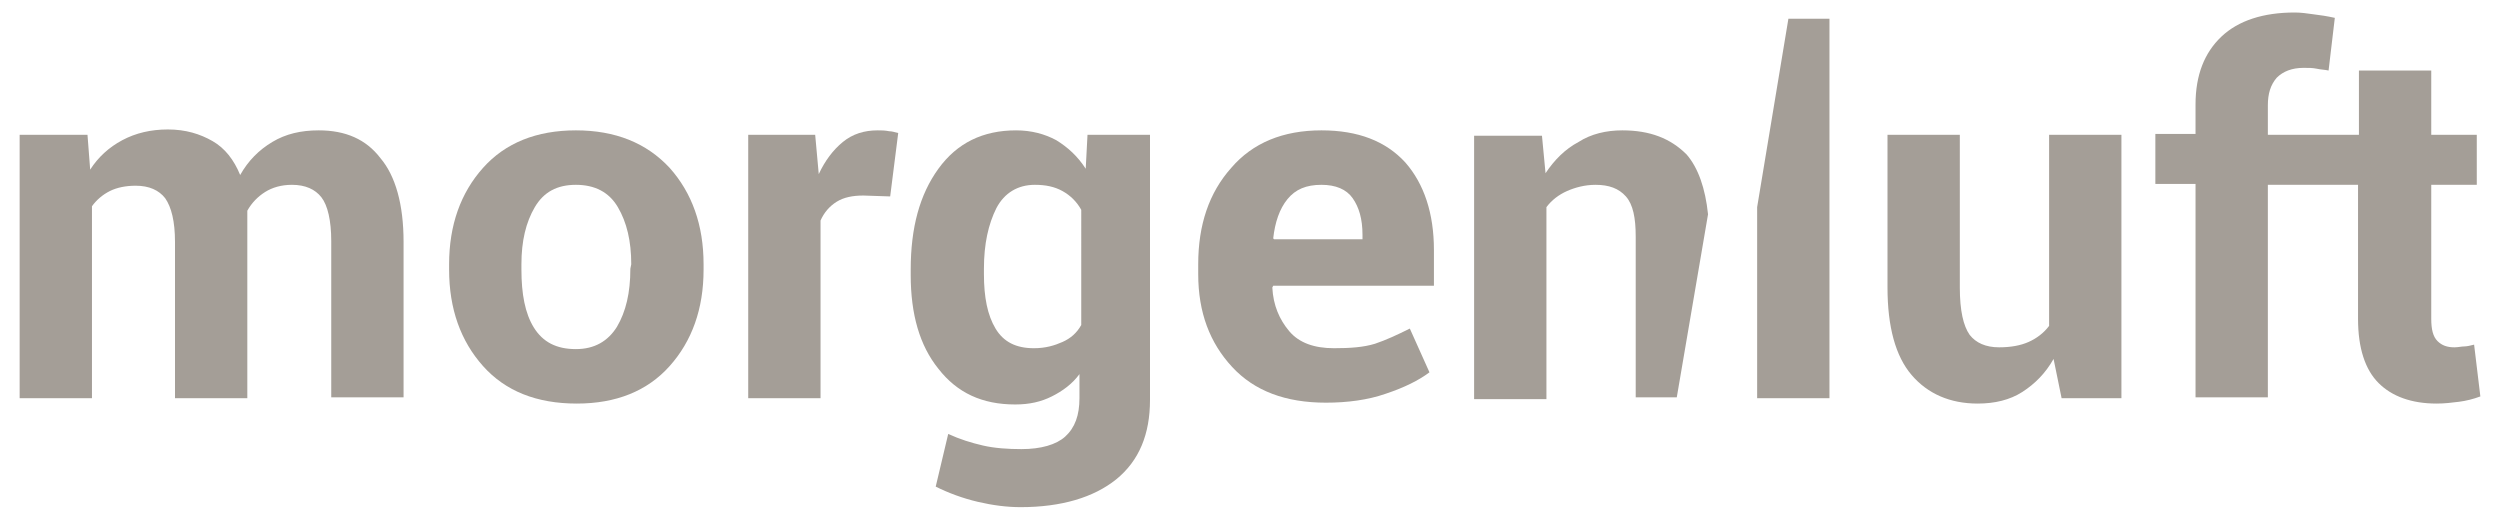 <?xml version="1.0" encoding="utf-8"?>
<!-- Generator: Adobe Illustrator 22.1.0, SVG Export Plug-In . SVG Version: 6.00 Build 0)  -->
<svg version="1.1" id="Ebene_1" xmlns="http://www.w3.org/2000/svg" xmlns:xlink="http://www.w3.org/1999/xlink" x="0px" y="0px"
	 viewBox="0 0 280 58.2" style="enable-background:new 0 0 280 58.2;" xml:space="preserve">
<style type="text/css">
	.st0{fill:#A49E97;}
</style>
<g>
	<path class="st0" d="M35.7,14.6c-2,0-3.7,0.4-5.2,1.3s-2.7,2.1-3.6,3.7c-0.7-1.7-1.7-3-3.1-3.8s-3-1.3-5-1.3
		c-1.9,0-3.6,0.4-5.1,1.2c-1.5,0.8-2.7,1.9-3.6,3.3l-0.3-3.9H2.2v29.5h8.1V23.1c0.5-0.7,1.2-1.3,2-1.7c0.8-0.4,1.8-0.6,2.9-0.6
		c1.5,0,2.6,0.5,3.3,1.4c0.7,1,1.1,2.6,1.1,4.9v17.5h8.1V25.2c0-0.3,0-0.5,0-0.7s0-0.5,0-0.9c0.5-0.9,1.2-1.6,2-2.1s1.8-0.8,3-0.8
		c1.5,0,2.6,0.5,3.3,1.4s1.1,2.6,1.1,4.9v17.5h8.1V27.1c0-4.2-0.9-7.4-2.6-9.4C41,15.6,38.7,14.6,35.7,14.6z"/>
	<path class="st0" d="M64.5,14.6c-4.4,0-7.9,1.4-10.4,4.2s-3.8,6.4-3.8,10.8v0.6c0,4.4,1.3,8,3.8,10.8s6,4.2,10.5,4.2
		c4.4,0,7.9-1.4,10.4-4.2s3.8-6.4,3.8-10.8v-0.6c0-4.4-1.3-8-3.8-10.8C72.4,16,68.9,14.6,64.5,14.6z M70.6,30.1
		c0,2.7-0.5,4.8-1.5,6.5c-1,1.6-2.5,2.5-4.6,2.5c-2.2,0-3.7-0.8-4.7-2.4c-1-1.6-1.4-3.8-1.4-6.5v-0.6c0-2.6,0.5-4.7,1.5-6.4
		c1-1.7,2.5-2.5,4.6-2.5c2.1,0,3.7,0.8,4.7,2.5s1.5,3.8,1.5,6.4L70.6,30.1L70.6,30.1z"/>
	<path class="st0" d="M98.3,14.6c-1.5,0-2.8,0.4-3.9,1.3s-2,2.1-2.7,3.6l-0.4-4.4h-7.5v29.5h8.1V24.7c0.4-0.9,1-1.6,1.8-2.1
		s1.8-0.7,3-0.7l3,0.1l0.9-7.1c-0.4-0.1-0.7-0.2-1-0.2C99.1,14.6,98.7,14.6,98.3,14.6z"/>
	<path class="st0" d="M121.6,18.9c-0.9-1.4-2-2.4-3.3-3.2c-1.3-0.7-2.8-1.1-4.5-1.1c-3.7,0-6.6,1.4-8.7,4.3s-3.1,6.6-3.1,11.3v0.6
		c0,4.4,1,7.9,3.1,10.5c2.1,2.7,4.9,4,8.6,4c1.6,0,2.9-0.3,4.1-0.9c1.2-0.6,2.3-1.4,3.1-2.5v2.7c0,1.9-0.5,3.3-1.6,4.3
		c-1,0.9-2.7,1.4-4.9,1.4c-1.5,0-3-0.1-4.3-0.4c-1.3-0.3-2.6-0.7-3.9-1.3l-1.4,5.9c1.4,0.7,3,1.3,4.7,1.7s3.3,0.6,4.8,0.6
		c4.6,0,8.2-1.1,10.7-3.1c2.6-2.1,3.8-5.1,3.8-8.9V15.1h-7L121.6,18.9z M121.1,36.4c-0.5,0.9-1.2,1.5-2.1,1.9s-1.9,0.7-3.2,0.7
		c-2,0-3.4-0.7-4.3-2.2s-1.3-3.5-1.3-6.1v-0.6c0-2.8,0.5-5,1.4-6.8c0.9-1.7,2.4-2.6,4.3-2.6c1.2,0,2.2,0.2,3.1,0.7s1.6,1.2,2.1,2.1
		V36.4z"/>
	<path class="st0" d="M148,14.6c-4.3,0-7.7,1.4-10.1,4.2c-2.5,2.8-3.7,6.4-3.7,10.8v1.1c0,4.3,1.3,7.7,3.8,10.4s6,4,10.5,4
		c2.4,0,4.7-0.3,6.7-1c2.1-0.7,3.7-1.5,4.9-2.4l-2.2-4.9c-1.4,0.7-2.7,1.3-3.9,1.7c-1.3,0.4-2.8,0.5-4.6,0.5c-2.2,0-3.9-0.6-5-1.9
		c-1.1-1.3-1.8-2.9-1.9-4.9l0.1-0.2h18v-4c0-4.1-1.1-7.4-3.2-9.8C155.2,15.8,152.1,14.6,148,14.6z M152.6,26.8h-9.9l-0.1-0.1
		c0.2-1.8,0.7-3.3,1.6-4.4c0.9-1.1,2.1-1.6,3.8-1.6c1.6,0,2.8,0.5,3.5,1.5s1.1,2.3,1.1,4.1L152.6,26.8L152.6,26.8z"/>
	<path class="st0" d="M181.7,14.6c-1.8,0-3.5,0.4-4.9,1.3c-1.5,0.8-2.7,2-3.7,3.5l-0.4-4.2h-7.6v29.5h8.1V23.2
		c0.6-0.8,1.4-1.4,2.3-1.8c0.9-0.4,2-0.7,3.2-0.7c1.5,0,2.6,0.4,3.4,1.3c0.8,0.9,1.1,2.4,1.1,4.5v18h4.6l3.5-20.5
		c-0.3-2.9-1.1-5.2-2.4-6.7C187.1,15.5,184.8,14.6,181.7,14.6z"/>
	<polygon class="st0" points="196.8,23.2 196.8,44.6 204.9,44.6 204.9,2.1 200.3,2.1 	"/>
	<path class="st0" d="M229.5,36.5c-0.6,0.8-1.4,1.4-2.3,1.8c-0.9,0.4-2,0.6-3.3,0.6c-1.5,0-2.6-0.5-3.3-1.4c-0.7-1-1.1-2.7-1.1-5.3
		V15.1h-8.1v17.1c0,4.4,0.9,7.7,2.7,9.8s4.3,3.2,7.4,3.2c1.9,0,3.6-0.4,5-1.3c1.4-0.9,2.6-2.1,3.5-3.7l0.9,4.4h6.7V15.1h-8.1
		L229.5,36.5L229.5,36.5z"/>
	<path class="st0" d="M277.1,38.6c-0.4,0.1-0.8,0.2-1.1,0.2c-0.3,0-0.7,0.1-1.1,0.1c-0.8,0-1.4-0.2-1.9-0.7s-0.7-1.3-0.7-2.5v-15
		h5.1v-5.6h-5.1V7.9h-8.1v7.2H254v-3.3c0-1.3,0.3-2.3,1-3.1c0.7-0.7,1.7-1.1,3-1.1c0.6,0,1,0,1.5,0.1c0.4,0.1,0.9,0.1,1.3,0.2
		l0.7-5.9c-0.9-0.2-1.6-0.3-2.4-0.4c-0.7-0.1-1.4-0.2-2.1-0.2c-3.5,0-6.3,0.9-8.2,2.7s-2.9,4.3-2.9,7.6V15h-4.5v5.6h4.5v23.9h8.1
		V20.7h10.1v15c0,3.3,0.8,5.7,2.3,7.2s3.7,2.3,6.5,2.3c0.9,0,1.7-0.1,2.5-0.2c0.8-0.1,1.6-0.3,2.4-0.6L277.1,38.6z"/>
</g>
</svg>

